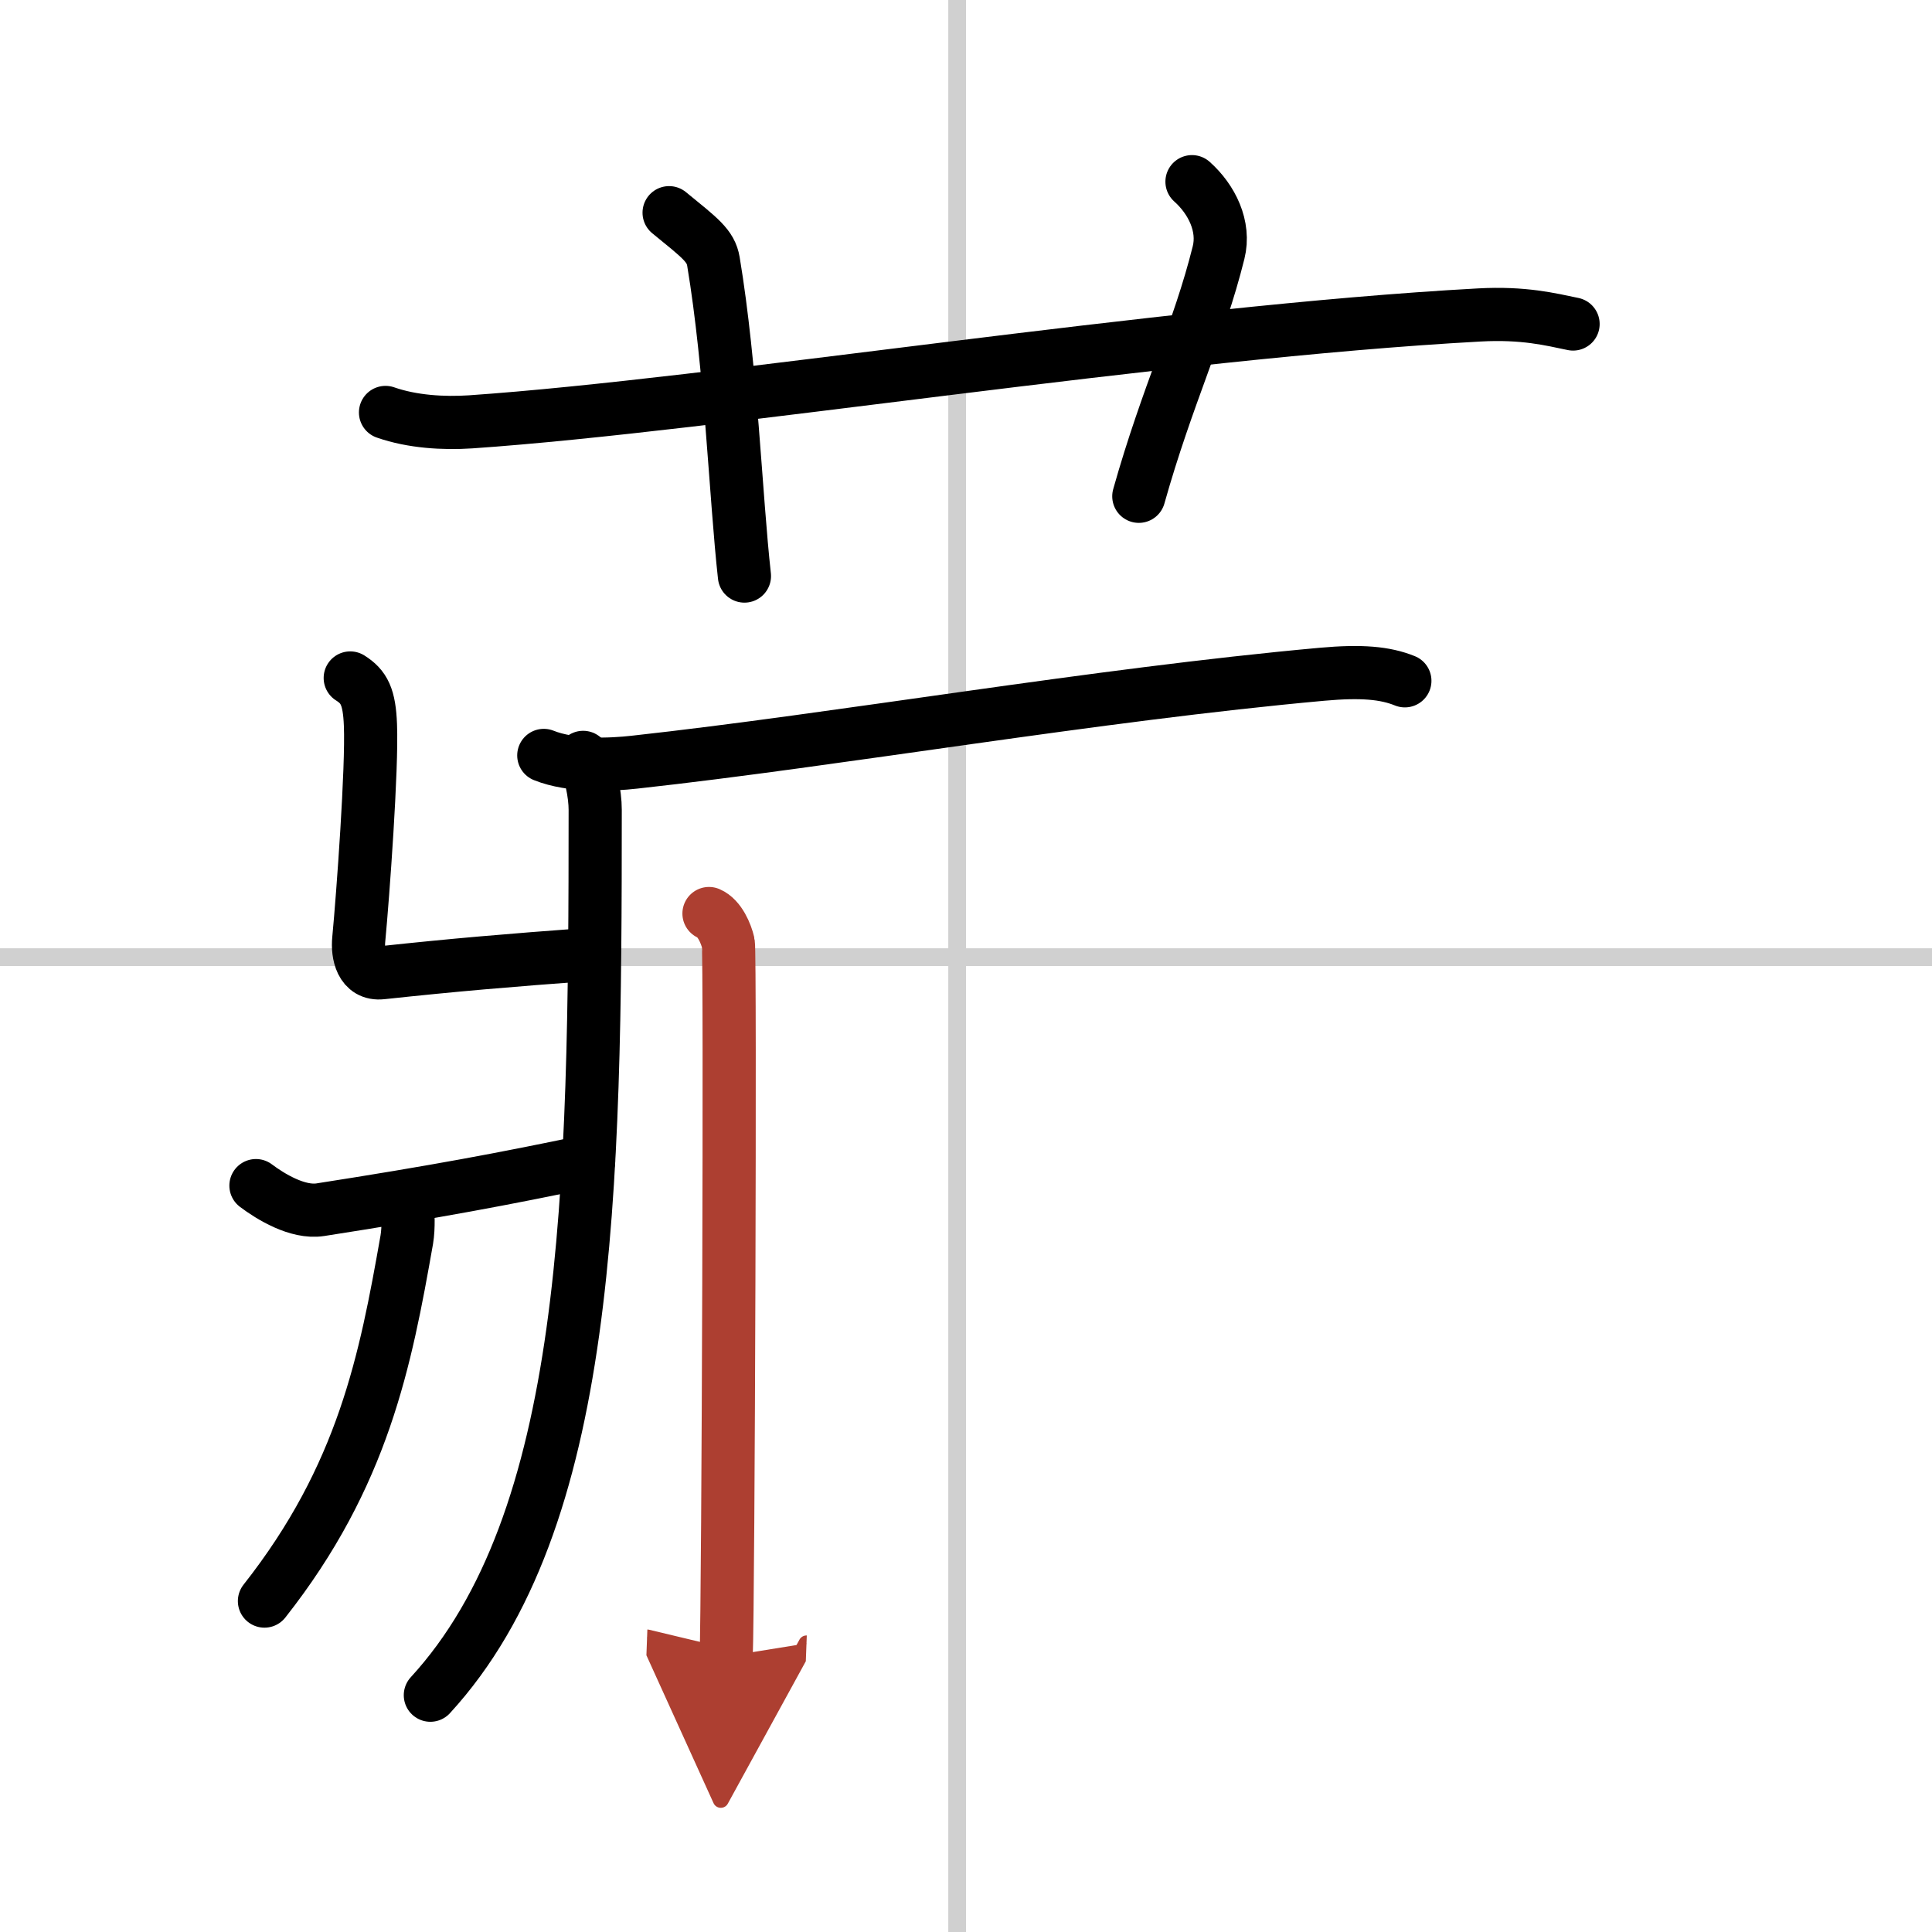 <svg width="400" height="400" viewBox="0 0 109 109" xmlns="http://www.w3.org/2000/svg"><defs><marker id="a" markerWidth="4" orient="auto" refX="1" refY="5" viewBox="0 0 10 10"><polyline points="0 0 10 5 0 10 1 5" fill="#ad3f31" stroke="#ad3f31"/></marker></defs><g fill="none" stroke="#000" stroke-linecap="round" stroke-linejoin="round" stroke-width="3"><rect width="100%" height="100%" fill="#fff" stroke="#fff"/><line x1="54" x2="54" y2="109" stroke="#d0d0d0" stroke-width="1"/><line x2="109" y1="54" y2="54" stroke="#d0d0d0" stroke-width="1"/><path d="m21.75 23.27c1.52 0.53 3.28 0.63 4.8 0.53 13.93-0.96 38.95-5.05 56.9-6.03 2.52-0.14 4.04 0.25 5.3 0.51"/><path d="m37.75 12c1.75 1.43 2.35 1.86 2.5 2.75 1 6 1.25 13.25 1.75 17.75"/><path d="m67.25 10.25c1.12 1 1.87 2.52 1.5 4-1.12 4.5-2.88 8-4.5 13.75"/><path d="m32.9 42.73c0.42 0.76 0.68 2.07 0.68 2.96 0 21.77-0.27 40.11-9.3 49.95"/><path d="m30.68 42.62c1.57 0.63 3.78 0.53 5.12 0.38 11.48-1.26 25.98-3.8 38.79-4.96 2.22-0.2 3.56-0.08 4.67 0.37"/><path d="m19.76 38.25c0.78 0.49 1.08 1.06 1.14 2.66 0.1 2.41-0.42 9.56-0.66 12.09-0.08 0.81 0.14 2.01 1.3 1.88 4.1-0.44 7.03-0.69 11.77-1.04"/><path d="m14.44 66.89c0.81 0.61 2.35 1.56 3.63 1.36 6.42-1 10.42-1.75 15.14-2.74"/><path d="m22.99 67.91c0.02 0.5 0.08 1.3-0.04 2.03-1.2 6.81-2.45 13.31-8.03 20.39"/><path d="m40 51.54c0.61 0.26 0.97 1.15 1.09 1.67 0.12 0.51 0 37.04-0.12 40.24" marker-end="url(#a)" stroke="#ad3f31"/></g></svg>
